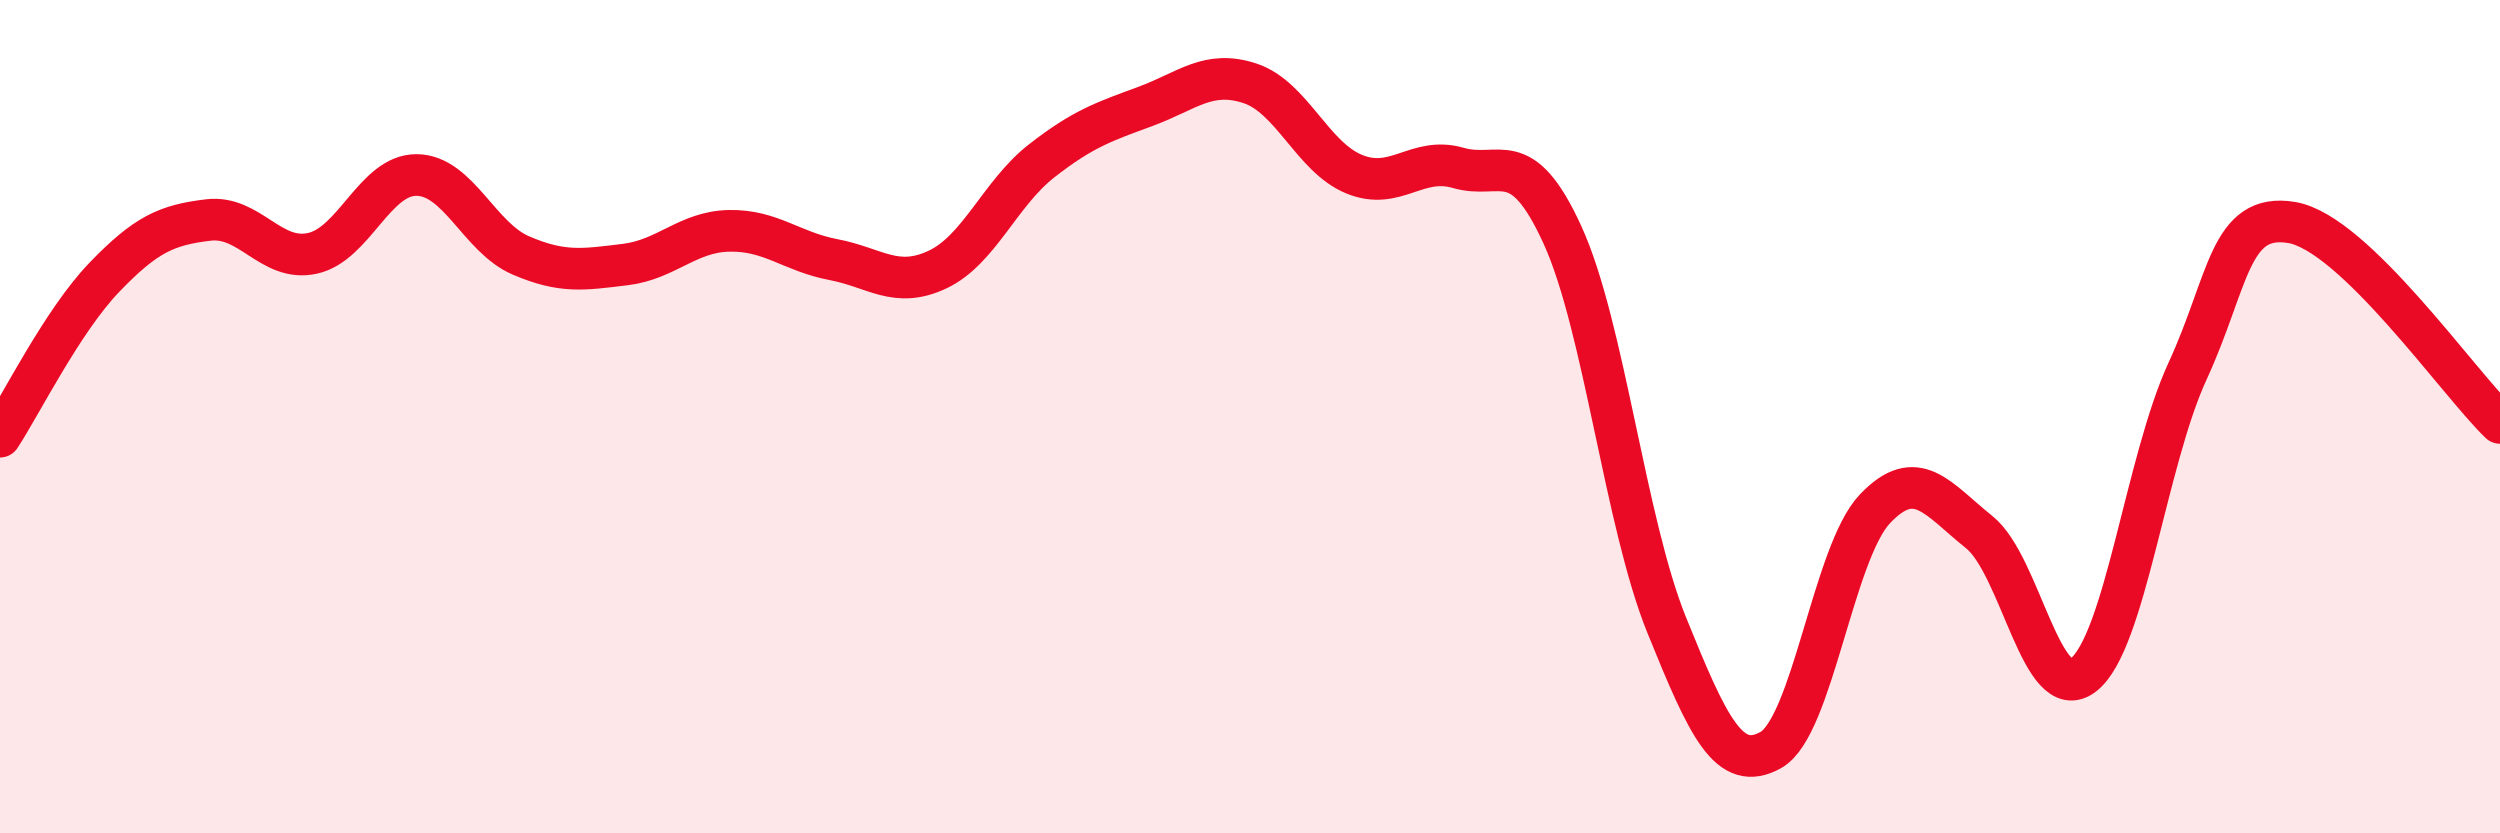 
    <svg width="60" height="20" viewBox="0 0 60 20" xmlns="http://www.w3.org/2000/svg">
      <path
        d="M 0,10.48 C 0.5,9.72 1.5,7.7 2.5,6.66 C 3.5,5.62 4,5.4 5,5.28 C 6,5.16 6.5,6.3 7.5,6.08 C 8.5,5.86 9,4.19 10,4.2 C 11,4.21 11.5,5.7 12.5,6.13 C 13.5,6.56 14,6.47 15,6.35 C 16,6.23 16.5,5.56 17.5,5.54 C 18.5,5.52 19,6.04 20,6.23 C 21,6.42 21.5,6.94 22.5,6.47 C 23.5,6 24,4.64 25,3.86 C 26,3.08 26.5,2.92 27.5,2.55 C 28.5,2.18 29,1.67 30,2 C 31,2.33 31.5,3.77 32.5,4.18 C 33.5,4.59 34,3.74 35,4.03 C 36,4.32 36.5,3.45 37.5,5.64 C 38.5,7.83 39,12.53 40,15 C 41,17.47 41.5,18.56 42.5,18 C 43.5,17.44 44,13.26 45,12.21 C 46,11.16 46.5,11.97 47.5,12.77 C 48.5,13.57 49,16.97 50,16.2 C 51,15.43 51.5,11.08 52.5,8.91 C 53.5,6.74 53.5,5.09 55,5.34 C 56.5,5.59 59,9.19 60,10.15L60 20L0 20Z"
        fill="#EB0A25"
        opacity="0.1"
        stroke-linecap="round"
        stroke-linejoin="round"
      />
      <path
        d="M 0,10.48 C 0.5,9.72 1.5,7.7 2.5,6.66 C 3.5,5.62 4,5.4 5,5.28 C 6,5.16 6.5,6.3 7.5,6.08 C 8.5,5.86 9,4.19 10,4.2 C 11,4.21 11.5,5.7 12.5,6.13 C 13.5,6.56 14,6.47 15,6.35 C 16,6.23 16.5,5.56 17.5,5.54 C 18.5,5.52 19,6.04 20,6.23 C 21,6.42 21.5,6.94 22.5,6.47 C 23.5,6 24,4.64 25,3.86 C 26,3.08 26.5,2.92 27.5,2.55 C 28.5,2.18 29,1.67 30,2 C 31,2.33 31.5,3.77 32.5,4.18 C 33.5,4.59 34,3.74 35,4.03 C 36,4.32 36.5,3.45 37.5,5.64 C 38.5,7.83 39,12.53 40,15 C 41,17.47 41.5,18.56 42.5,18 C 43.5,17.44 44,13.26 45,12.21 C 46,11.16 46.5,11.97 47.5,12.77 C 48.5,13.57 49,16.97 50,16.2 C 51,15.43 51.5,11.08 52.5,8.91 C 53.5,6.74 53.5,5.09 55,5.34 C 56.5,5.59 59,9.19 60,10.15"
        stroke="#EB0A25"
        stroke-width="1"
        fill="none"
        stroke-linecap="round"
        stroke-linejoin="round"
      />
    </svg>
  